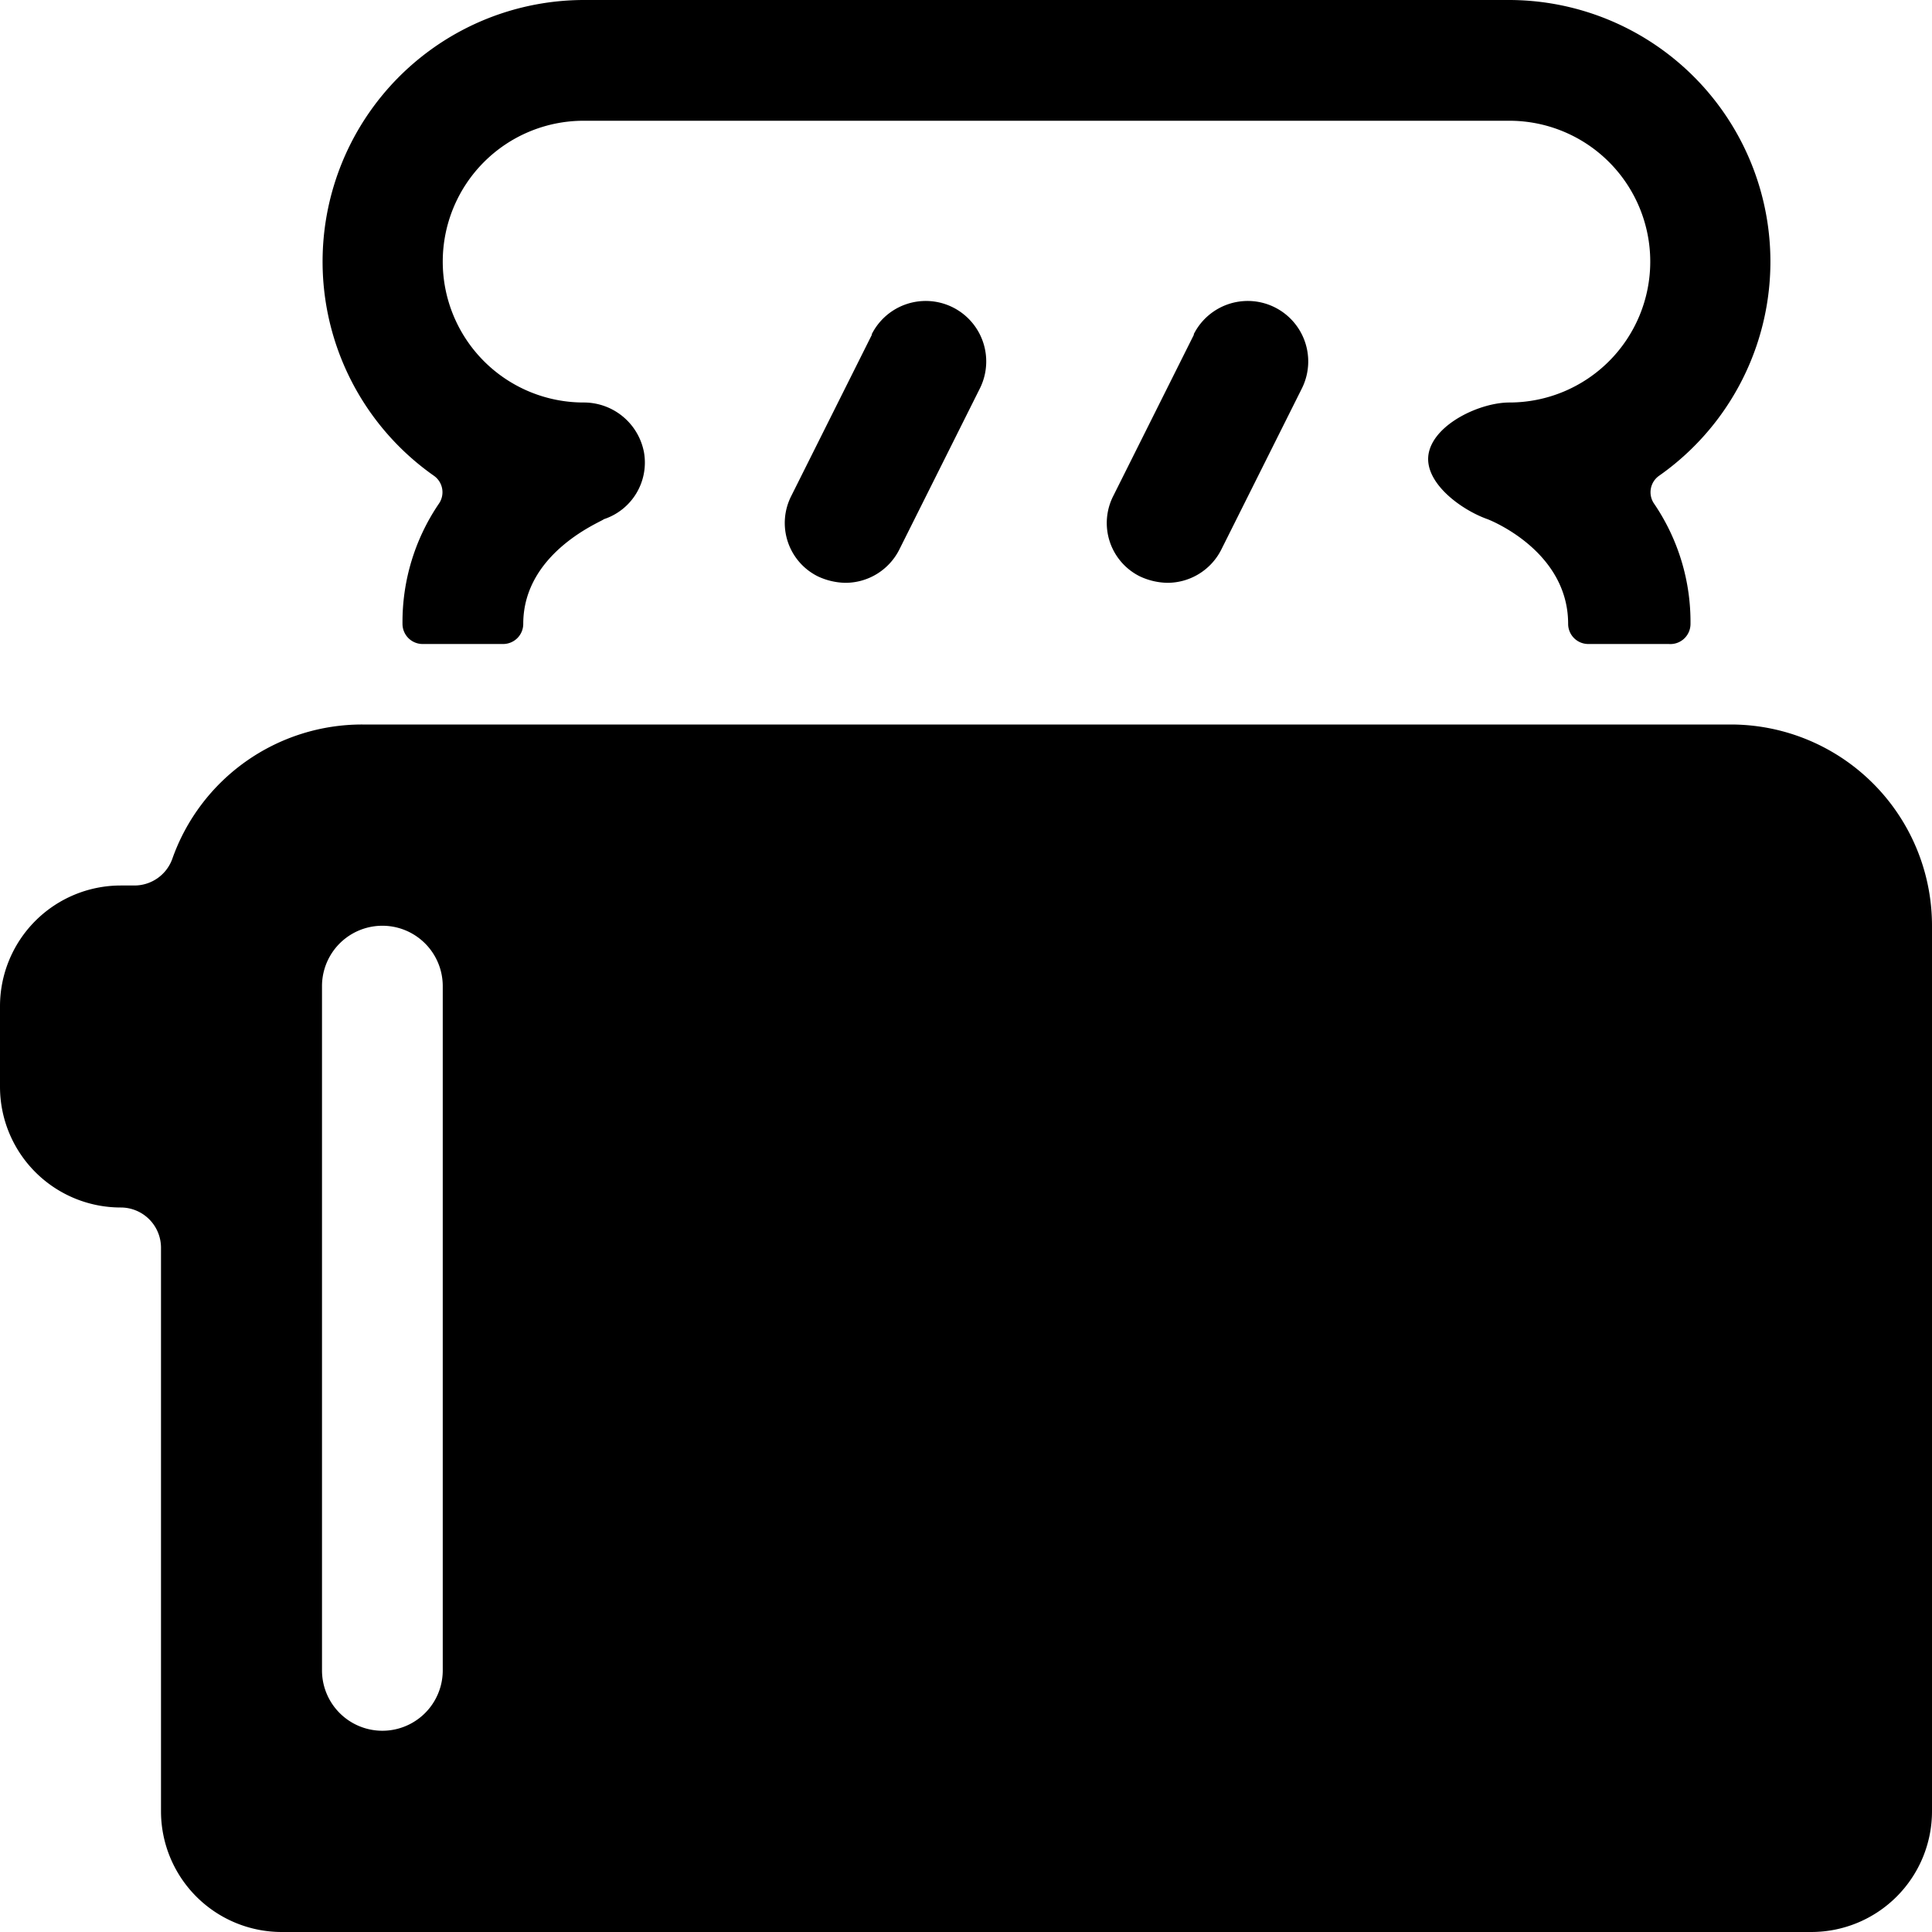 <svg xmlns="http://www.w3.org/2000/svg" viewBox="0 0 24 24"><g><path d="M5.39 5.91a0.25 0.25 0 0 1 0.06 0.35A2.61 2.61 0 0 0 5 7.75a0.25 0.25 0 0 0 0.25 0.25h1a0.25 0.25 0 0 0 0.25 -0.25c0 -0.9 1 -1.28 1 -1.3a0.74 0.74 0 0 0 0.5 -0.83 0.76 0.76 0 0 0 -0.75 -0.62 1.75 1.75 0 0 1 0 -3.5h11.5a1.75 1.75 0 0 1 0 3.5c-0.36 0 -0.92 0.26 -1 0.62s0.39 0.71 0.73 0.83c0 0 1 0.38 1 1.3a0.25 0.25 0 0 0 0.25 0.25h1a0.25 0.25 0 0 0 0.27 -0.25 2.61 2.61 0 0 0 -0.45 -1.49 0.25 0.25 0 0 1 0.06 -0.35A3.25 3.25 0 0 0 18.75 0H7.25a3.25 3.25 0 0 0 -1.86 5.91Z" fill="#000000" stroke-width="1"></path><path d="m10.83 4.16 -1 2a0.74 0.74 0 0 0 0.33 1 0.84 0.84 0 0 0 0.34 0.08 0.75 0.75 0 0 0 0.67 -0.41l1 -2a0.75 0.75 0 1 0 -1.34 -0.68Z" fill="#000000" stroke-width="1"></path><path d="m14.83 4.16 -1 2a0.74 0.74 0 0 0 0.33 1 0.84 0.84 0 0 0 0.34 0.08 0.75 0.75 0 0 0 0.67 -0.41l1 -2a0.75 0.75 0 0 0 -1.34 -0.68Z" fill="#000000" stroke-width="1"></path><path d="M21.5 9h-17a2.5 2.5 0 0 0 -2.36 1.67 0.5 0.5 0 0 1 -0.47 0.33H1.5A1.5 1.5 0 0 0 0 12.5v1A1.5 1.5 0 0 0 1.5 15a0.5 0.5 0 0 1 0.5 0.5v7A1.5 1.5 0 0 0 3.5 24h19a1.5 1.5 0 0 0 1.5 -1.5v-11A2.5 2.5 0 0 0 21.5 9Zm-16 11.75a0.75 0.75 0 0 1 -1.5 0v-8.5a0.75 0.75 0 0 1 1.5 0Z" fill="#000000" stroke-width="1"></path></g></svg>
